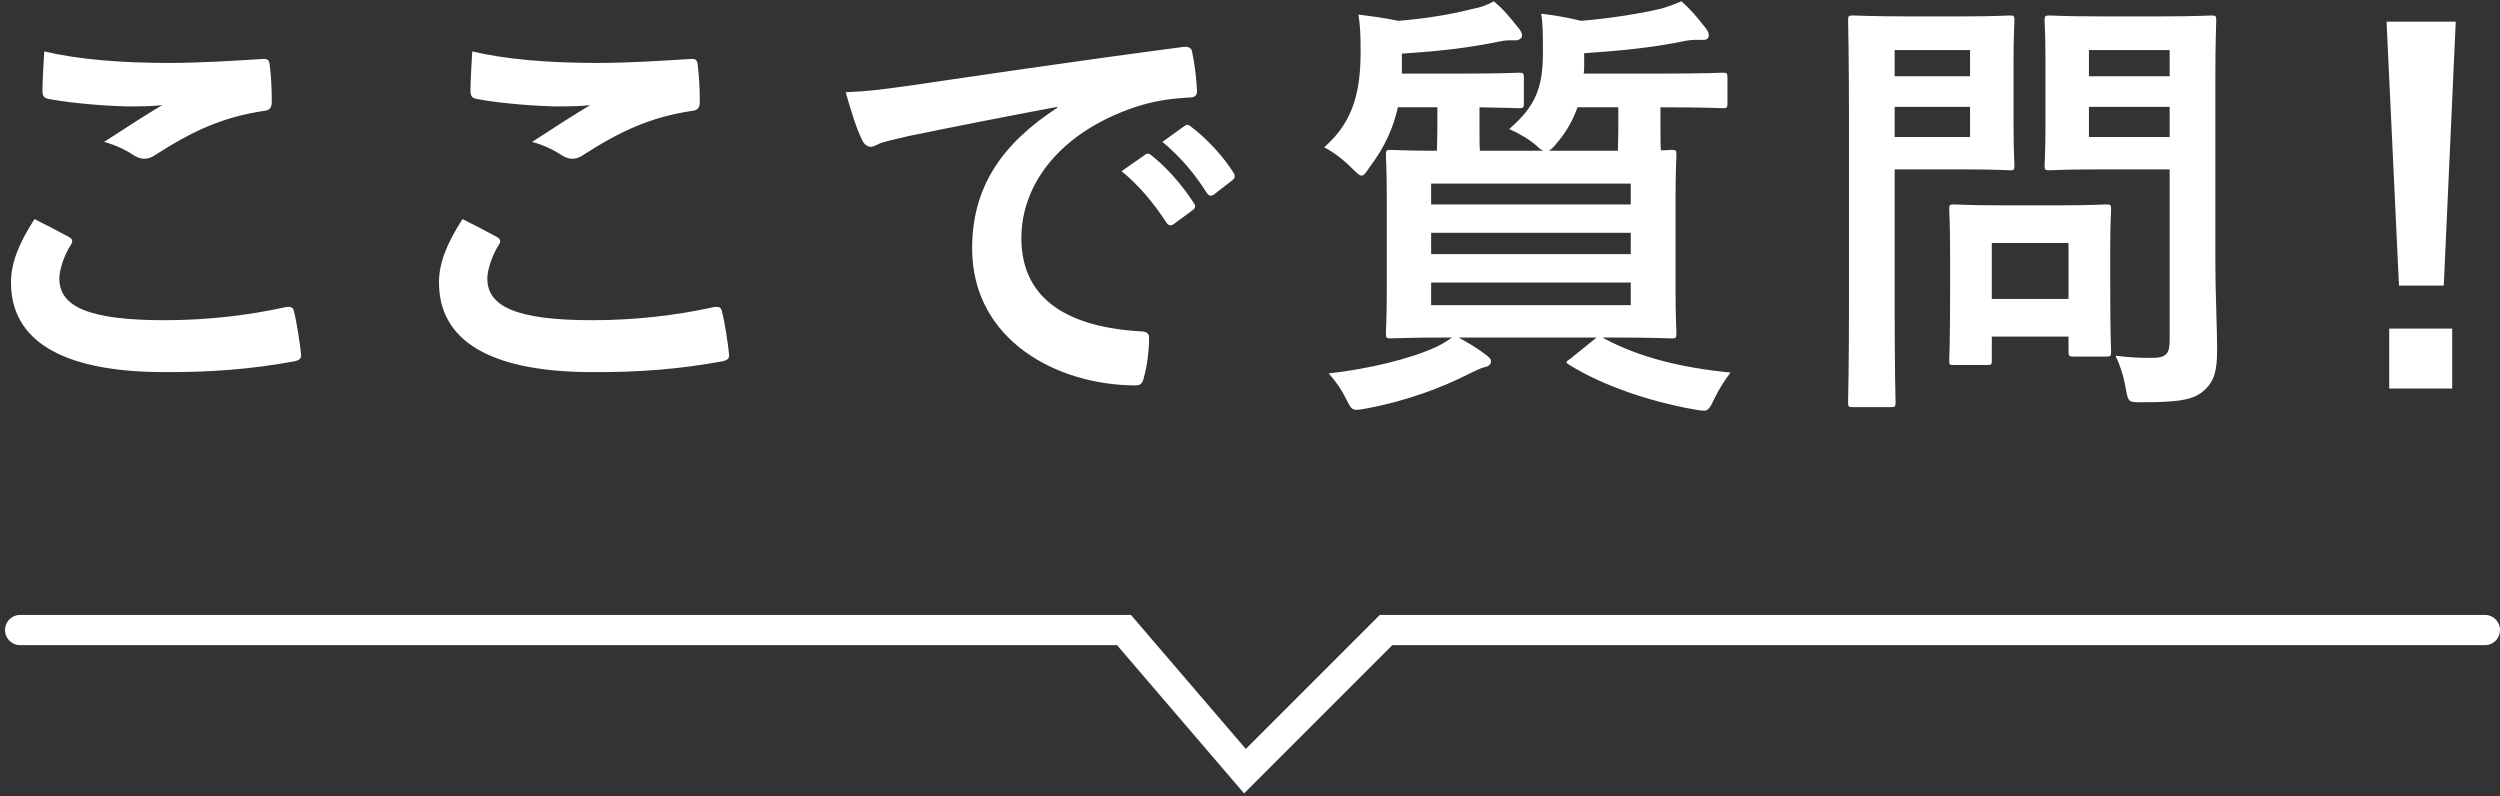 <svg width="248" height="79" viewBox="0 0 248 79" fill="none" xmlns="http://www.w3.org/2000/svg">
<rect x="0" y="0" width="248" height="79" fill="#333333" stroke="none"/>
<path d="M3.422 21.732C4.566 22.304 5.666 22.876 6.81 23.492C7.206 23.712 7.25 23.932 7.03 24.284C6.37 25.296 5.886 26.748 5.886 27.628C5.886 30.4 8.746 31.764 16.314 31.764C20.582 31.764 24.63 31.28 28.238 30.488C28.854 30.356 29.074 30.488 29.162 30.884C29.382 31.72 29.778 34.096 29.866 35.196C29.91 35.592 29.646 35.768 29.118 35.856C25.026 36.604 20.978 36.956 15.918 36.912C6.062 36.824 1.09 33.744 1.09 28.024C1.09 26.22 1.75 24.328 3.422 21.732ZM4.39 5.1C7.734 5.892 11.958 6.244 16.754 6.244C19.966 6.244 23.266 6.024 26.082 5.848C26.522 5.804 26.698 5.98 26.742 6.332C26.874 7.344 26.962 8.576 26.962 10.072C26.962 10.688 26.742 10.952 26.214 10.996C22.034 11.612 18.998 13.064 15.434 15.352C15.082 15.616 14.686 15.748 14.334 15.748C14.026 15.748 13.718 15.66 13.41 15.484C12.53 14.912 11.606 14.428 10.33 14.076C12.618 12.58 14.554 11.348 16.094 10.424C15.126 10.556 13.762 10.556 12.486 10.556C10.814 10.512 7.294 10.292 4.786 9.808C4.39 9.72 4.214 9.544 4.214 9.016C4.214 7.96 4.302 6.684 4.39 5.1ZM45.88 21.732C47.024 22.304 48.124 22.876 49.268 23.492C49.664 23.712 49.708 23.932 49.488 24.284C48.828 25.296 48.344 26.748 48.344 27.628C48.344 30.4 51.204 31.764 58.772 31.764C63.04 31.764 67.088 31.28 70.696 30.488C71.312 30.356 71.532 30.488 71.62 30.884C71.84 31.72 72.236 34.096 72.324 35.196C72.368 35.592 72.104 35.768 71.576 35.856C67.484 36.604 63.436 36.956 58.376 36.912C48.52 36.824 43.548 33.744 43.548 28.024C43.548 26.22 44.208 24.328 45.88 21.732ZM46.848 5.1C50.192 5.892 54.416 6.244 59.212 6.244C62.424 6.244 65.724 6.024 68.54 5.848C68.98 5.804 69.156 5.98 69.2 6.332C69.332 7.344 69.42 8.576 69.42 10.072C69.42 10.688 69.2 10.952 68.672 10.996C64.492 11.612 61.456 13.064 57.892 15.352C57.54 15.616 57.144 15.748 56.792 15.748C56.484 15.748 56.176 15.66 55.868 15.484C54.988 14.912 54.064 14.428 52.788 14.076C55.076 12.58 57.012 11.348 58.552 10.424C57.584 10.556 56.22 10.556 54.944 10.556C53.272 10.512 49.752 10.292 47.244 9.808C46.848 9.72 46.672 9.544 46.672 9.016C46.672 7.96 46.76 6.684 46.848 5.1ZM104.883 10.688V10.6C99.515 11.612 94.807 12.536 90.099 13.504C88.427 13.9 87.987 13.988 87.327 14.208C87.019 14.34 86.711 14.56 86.359 14.56C86.051 14.56 85.699 14.296 85.523 13.9C84.951 12.712 84.467 11.172 83.895 9.148C86.139 9.06 87.459 8.884 90.891 8.4C96.303 7.608 105.983 6.156 117.335 4.66C117.995 4.572 118.215 4.836 118.259 5.144C118.479 6.156 118.699 7.784 118.743 9.016C118.743 9.544 118.479 9.676 117.907 9.676C115.839 9.808 114.431 10.028 112.539 10.644C105.059 13.196 101.319 18.344 101.319 23.624C101.319 29.3 105.367 32.38 113.023 32.864C113.727 32.864 113.991 33.04 113.991 33.524C113.991 34.668 113.815 36.208 113.507 37.308C113.375 37.968 113.199 38.232 112.671 38.232C104.927 38.232 96.435 33.788 96.435 24.636C96.435 18.388 99.559 14.164 104.883 10.688ZM111.263 16.98L113.595 15.352C113.815 15.176 113.991 15.22 114.255 15.44C115.619 16.496 117.203 18.256 118.435 20.148C118.611 20.412 118.611 20.632 118.303 20.852L116.455 22.216C116.147 22.436 115.927 22.392 115.707 22.084C114.387 20.06 112.979 18.388 111.263 16.98ZM115.311 14.076L117.511 12.492C117.775 12.316 117.907 12.36 118.171 12.58C119.799 13.812 121.383 15.572 122.351 17.112C122.527 17.376 122.571 17.64 122.219 17.904L120.459 19.268C120.107 19.532 119.887 19.4 119.711 19.136C118.523 17.244 117.115 15.572 115.311 14.076ZM146.81 14.956H153.102C152.882 14.868 152.706 14.736 152.442 14.472C151.65 13.768 150.682 13.24 149.714 12.8C152.354 10.512 153.058 8.664 153.058 5.232C153.058 3.648 153.058 2.284 152.882 1.36C154.422 1.536 155.522 1.756 156.842 2.064C159.614 1.844 162.65 1.36 164.718 0.876C165.466 0.656 166.126 0.436 166.786 0.128C167.71 0.92 168.282 1.624 169.118 2.68C169.338 2.944 169.514 3.208 169.514 3.516C169.514 3.736 169.382 3.956 168.986 3.956C168.502 3.956 167.974 3.912 167.226 4.044C164.322 4.66 161.198 5.012 157.15 5.276V6.772C157.15 6.948 157.106 7.124 157.106 7.3H164.894C169.162 7.3 170.658 7.212 170.922 7.212C171.318 7.212 171.362 7.256 171.362 7.74V10.248C171.362 10.688 171.318 10.732 170.922 10.732C170.658 10.732 169.162 10.644 164.894 10.644H164.718V12.756C164.718 13.724 164.718 14.428 164.762 14.912C165.334 14.912 165.686 14.868 165.818 14.868C166.258 14.868 166.302 14.912 166.302 15.352C166.302 15.66 166.214 16.936 166.214 19.84V28.596C166.214 31.5 166.302 32.776 166.302 33.04C166.302 33.524 166.258 33.568 165.818 33.568C165.51 33.568 163.97 33.48 159.702 33.48H158.954C162.474 35.416 166.698 36.472 171.67 36.956C171.054 37.748 170.482 38.672 170.042 39.596C169.646 40.432 169.47 40.74 169.03 40.74C168.81 40.74 168.502 40.696 168.018 40.608C163.574 39.816 158.954 38.232 155.698 36.208C155.258 35.944 155.302 35.9 155.83 35.548L158.382 33.48H144.698C145.622 34.008 146.502 34.492 147.338 35.152C147.778 35.46 147.91 35.636 147.91 35.812C147.91 36.12 147.734 36.34 147.25 36.428C146.766 36.56 146.282 36.824 145.534 37.176C143.114 38.408 139.594 39.772 135.546 40.52C135.106 40.608 134.798 40.652 134.578 40.652C134.094 40.652 133.962 40.432 133.522 39.552C133.126 38.716 132.554 37.88 131.806 37.044C135.766 36.604 139.946 35.592 142.498 34.404C143.026 34.14 143.51 33.876 144.038 33.48C139.77 33.48 138.274 33.568 138.01 33.568C137.526 33.568 137.482 33.524 137.482 33.04C137.482 32.776 137.57 31.5 137.57 28.596V19.84C137.57 16.936 137.482 15.66 137.482 15.352C137.482 14.912 137.526 14.868 138.01 14.868C138.23 14.868 139.462 14.956 142.542 14.956C142.542 14.472 142.586 13.768 142.586 12.8V10.644H138.67C138.23 12.624 137.394 14.56 135.898 16.54C135.502 17.112 135.326 17.42 135.062 17.42C134.842 17.42 134.578 17.156 134.094 16.672C133.214 15.792 132.334 15.132 131.366 14.604C134.402 11.964 134.974 8.796 134.974 5.012C134.974 3.648 134.93 2.416 134.754 1.448C136.206 1.624 137.438 1.8 138.714 2.064C141.53 1.844 144.038 1.404 146.106 0.876C146.854 0.744 147.602 0.48 148.174 0.128C149.098 0.876 149.714 1.624 150.55 2.68C150.77 2.944 150.99 3.208 150.99 3.516C150.99 3.736 150.77 4 150.33 4C149.934 4 149.406 3.956 148.658 4.132C145.666 4.748 143.026 5.056 139.066 5.32V7.3H145.358C149.186 7.3 150.418 7.212 150.682 7.212C151.122 7.212 151.166 7.256 151.166 7.74V10.248C151.166 10.688 151.122 10.732 150.682 10.732C150.462 10.732 149.406 10.688 146.766 10.644V12.8C146.766 13.768 146.766 14.472 146.81 14.956ZM161.77 30.268V28.024H141.97V30.268H161.77ZM141.97 25.208H161.77V23.096H141.97V25.208ZM161.77 18.212H141.97V20.28H161.77V18.212ZM160.538 10.644H156.49C156.05 11.876 155.39 13.108 154.422 14.208C154.114 14.604 153.85 14.868 153.63 14.956H160.494C160.494 14.472 160.538 13.768 160.538 12.756V10.644ZM219.762 7.872V25.912C219.762 28.992 219.938 32.512 219.938 34.668C219.938 36.78 219.674 37.792 218.662 38.716C217.694 39.596 216.462 39.904 212.546 39.904C211.138 39.904 211.138 39.948 210.874 38.54C210.654 37.264 210.302 36.208 209.862 35.284C211.182 35.46 212.282 35.504 213.426 35.504C214.878 35.504 215.23 35.108 215.23 33.788V16.804H208.19C204.758 16.804 203.614 16.892 203.35 16.892C202.866 16.892 202.822 16.848 202.822 16.408C202.822 16.1 202.91 15.088 202.91 12.448V6.024C202.91 3.384 202.822 2.328 202.822 2.02C202.822 1.58 202.866 1.536 203.35 1.536C203.614 1.536 204.758 1.624 208.19 1.624H214.526C217.914 1.624 219.102 1.536 219.366 1.536C219.806 1.536 219.85 1.58 219.85 2.02C219.85 2.284 219.762 4.132 219.762 7.872ZM207.222 13.592H215.23V10.6H207.222V13.592ZM215.23 4.968H207.222V7.564H215.23V4.968ZM188.962 1.624H194.99C197.85 1.624 199.126 1.536 199.39 1.536C199.786 1.536 199.83 1.58 199.83 2.02C199.83 2.284 199.742 3.604 199.742 6.376V12.096C199.742 14.824 199.83 16.144 199.83 16.408C199.83 16.848 199.786 16.892 199.39 16.892C199.126 16.892 197.85 16.804 194.99 16.804H187.95V30.532C187.95 36.604 188.038 39.596 188.038 39.904C188.038 40.344 187.994 40.388 187.554 40.388H183.814C183.374 40.388 183.33 40.344 183.33 39.904C183.33 39.596 183.418 36.604 183.418 30.532V11.48C183.418 5.408 183.33 2.328 183.33 2.02C183.33 1.58 183.374 1.536 183.814 1.536C184.122 1.536 185.75 1.624 188.962 1.624ZM195.43 13.592V10.6H187.95V13.592H195.43ZM195.43 4.968H187.95V7.564H195.43V4.968ZM197.058 36.208H193.846C193.406 36.208 193.362 36.208 193.362 35.768C193.362 35.504 193.45 34.404 193.45 28.596V25.428C193.45 22.216 193.362 21.072 193.362 20.764C193.362 20.324 193.406 20.28 193.846 20.28C194.154 20.28 195.21 20.368 198.51 20.368H204.274C207.574 20.368 208.63 20.28 208.938 20.28C209.378 20.28 209.422 20.324 209.422 20.764C209.422 21.028 209.334 22.172 209.334 24.592V27.98C209.334 33.524 209.422 34.58 209.422 34.844C209.422 35.328 209.378 35.372 208.938 35.372H205.726C205.242 35.372 205.198 35.328 205.198 34.844V33.392H197.586V35.768C197.586 36.208 197.542 36.208 197.058 36.208ZM197.586 24.108V29.652H205.198V24.108H197.586ZM243.61 2.152L242.422 28.332H237.978L236.746 2.152H243.61ZM237.01 32.6H243.258V38.54H237.01V32.6Z" fill="white"/>
<path d="M2 62.5H111.5L123.5 76.5L137.5 62.5H246.5" stroke="white" stroke-width="3" stroke-linecap="round"/>
</svg>

